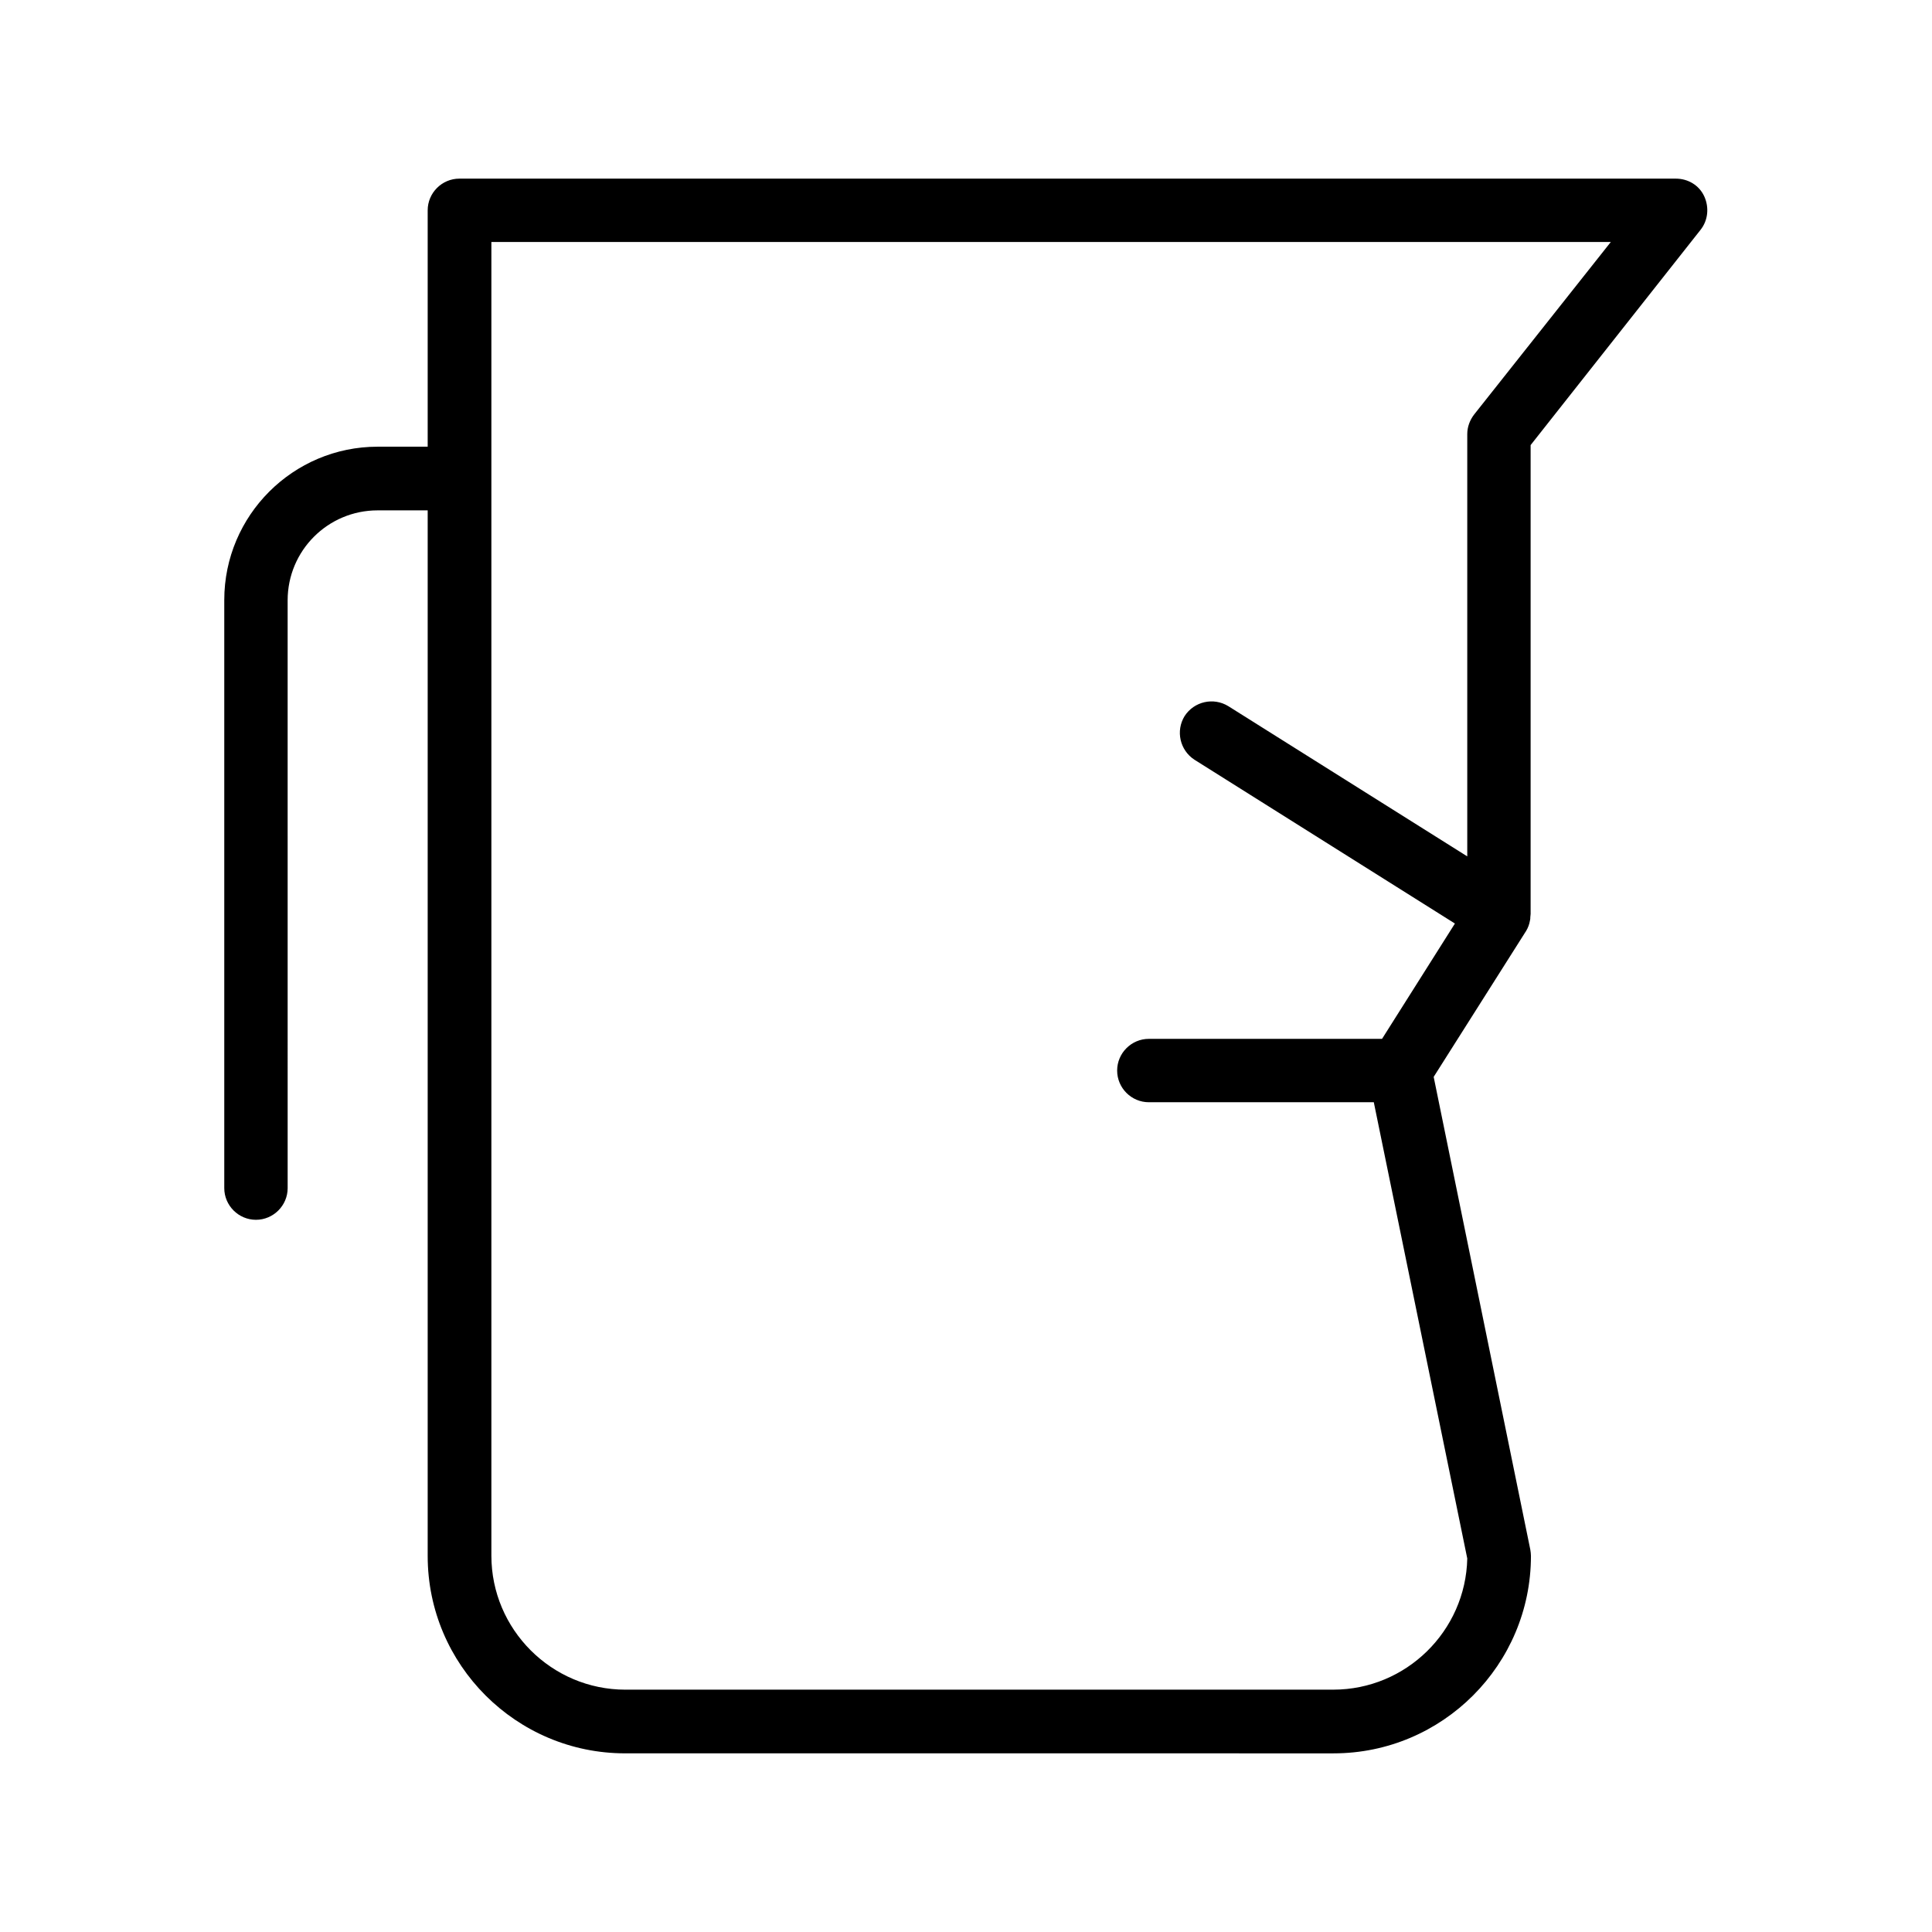 <?xml version="1.0" encoding="UTF-8"?>
<!-- Uploaded to: ICON Repo, www.svgrepo.com, Generator: ICON Repo Mixer Tools -->
<svg fill="#000000" width="800px" height="800px" version="1.1" viewBox="144 144 512 512" xmlns="http://www.w3.org/2000/svg">
 <path d="m588.09 191.34h-322.35c-4.617 0-8.398 3.777-8.398 8.398v62.641h-13.266c-22.418 0-40.641 18.223-40.641 40.641v155.84c0 4.617 3.777 8.398 8.398 8.398 4.617 0 8.398-3.777 8.398-8.398l-0.004-155.76c0-13.184 10.664-23.848 23.848-23.848h13.266v277.09c0 28.887 23.512 52.312 52.312 52.312l187.75 0.004c28.887 0 52.312-23.512 52.312-52.312 0-0.586-0.082-1.09-0.168-1.68l-25.609-125.28 24.52-38.711c0.504-0.84 0.84-1.762 1.008-2.769 0.082-0.25 0.082-0.586 0.082-0.84 0-0.25 0.082-0.586 0.082-0.84v-124.27l45.008-57.016c2.016-2.519 2.352-5.961 1.008-8.902-1.344-2.934-4.281-4.699-7.559-4.699zm-53.402 62.473c-1.176 1.512-1.848 3.359-1.848 5.207v111.93l-63.312-39.801c-3.945-2.434-9.07-1.258-11.586 2.602-2.434 3.945-1.258 9.07 2.602 11.586l69.023 43.41-19.312 30.562h-61.801c-4.617 0-8.398 3.777-8.398 8.398 0 4.617 3.777 8.398 8.398 8.398h59.617l24.77 120.91c-0.418 19.23-16.207 34.762-35.52 34.762l-187.58 0.004c-19.566 0-35.52-15.953-35.52-35.52v-348.13h296.66z"/>
</svg>
